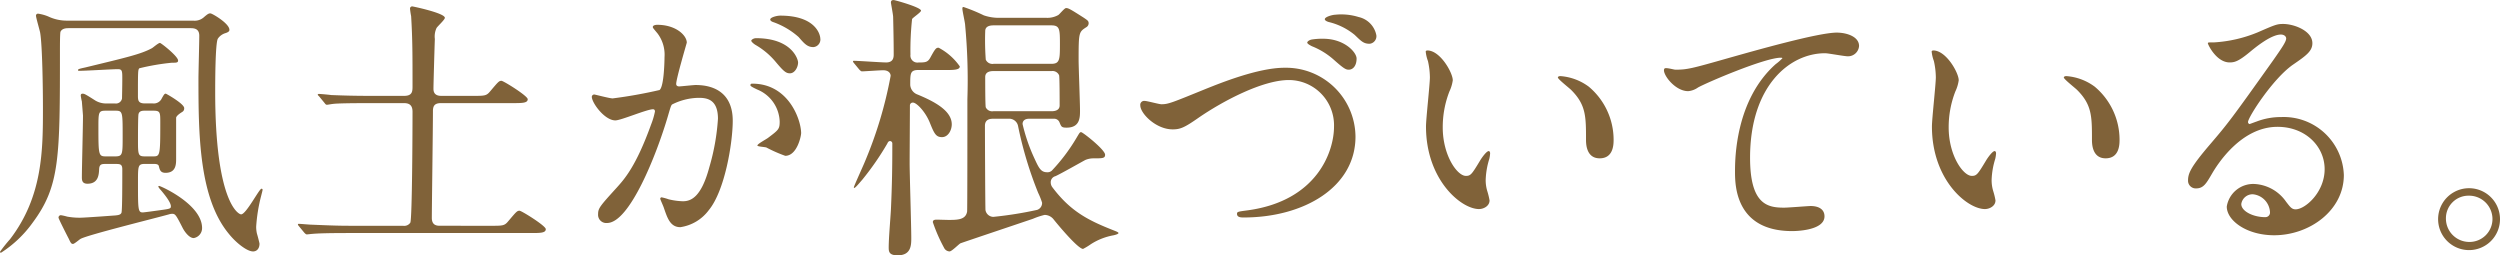 <svg xmlns="http://www.w3.org/2000/svg" width="304.894" height="31.139" viewBox="0 0 304.894 31.139">
  <g id="member01-heading03-02" transform="translate(-670.253 -3370.683)">
    <path id="パス_940" data-name="パス 940" d="M693.813,3373.2a1.683,1.683,0,0,0,1.257-.374c.544-.475.646-.51.85-.51s2.312,1.224,2.312,2.006c0,.136-.068.273-.51.409a1.7,1.7,0,0,0-.884.645c-.34.408-.34,5.609-.34,6.493,0,13.428,2.822,14.958,3.162,14.958.612,0,2.21-3.128,2.482-3.128a.124.124,0,0,1,.136.136c0,.068-.136.578-.17.715a19.885,19.885,0,0,0-.612,3.773,3.714,3.714,0,0,0,.1.884c.034.067.306,1.122.306,1.19,0,.646-.374.952-.782.952-.748,0-2.074-1.054-2.924-2.108-3.672-4.385-3.74-12.135-3.74-18.969,0-.749.1-4.386.1-5.236,0-.918-.714-.918-1.123-.918H678.65c-.272,0-.816,0-1.02.443-.067.17-.067,1.937-.067,2.175,0,13.224,0,16.623-3.333,21.111a14.089,14.089,0,0,1-3.875,3.672.153.153,0,0,1-.1-.136,18.762,18.762,0,0,1,1.224-1.53c4.011-5.236,4.011-10.913,4.011-16.045,0-2.176-.068-7.581-.34-9.146-.067-.34-.509-1.836-.509-2.073a.241.241,0,0,1,.272-.238,5.218,5.218,0,0,1,1.223.339,5.24,5.24,0,0,0,2.176.51Zm-5.848,17.474c-.884,0-.884.2-.884,2.176,0,3.365,0,3.739.578,3.739.17,0,1.6-.2,1.87-.237,1.428-.2,1.564-.2,1.564-.511,0-.51-.85-1.529-1.224-1.972-.068-.067-.306-.34-.306-.441,0-.034.034-.069.1-.069.17,0,5.235,2.245,5.235,5.134a1.226,1.226,0,0,1-1.019,1.224c-.544,0-1.088-.748-1.326-1.19-.816-1.6-.918-1.768-1.292-1.768a1.27,1.27,0,0,0-.408.068c-1.7.476-9.961,2.516-10.777,2.991-.136.069-.748.613-.918.613-.2,0-.272-.1-.51-.613-.442-.849-1.257-2.481-1.257-2.583a.285.285,0,0,1,.3-.306,5.932,5.932,0,0,1,.748.17,8.463,8.463,0,0,0,1.564.136c.612,0,4.216-.272,4.25-.272.374-.034.714-.067.815-.34.1-.238.1-3.706.1-5.3,0-.645-.306-.645-.885-.645h-1.155c-.476,0-.748.034-.783.612-.033.646-.067,1.8-1.427,1.8-.68,0-.68-.477-.68-.816,0-1.054.136-6.289.136-7.479,0-.067-.136-1.7-.136-1.733a6.55,6.55,0,0,1-.136-.714c0-.17.068-.239.238-.239.2,0,.34.069,1.564.85a2.546,2.546,0,0,0,1.394.341h.985a.744.744,0,0,0,.851-.612c0-.069.034-1.564.034-2.346,0-.986,0-1.224-.544-1.224-.647,0-3.91.2-4.658.2-.1,0-.2,0-.2-.068,0-.136.1-.17.884-.34,5.2-1.258,6.8-1.632,8.125-2.346.136-.068.782-.646.986-.646.136,0,2.21,1.632,2.21,2.142,0,.272-.2.272-.748.272a27.844,27.844,0,0,0-3.978.68c-.17.17-.17.476-.17,3.366,0,.577.068.918.85.918h.952a1.075,1.075,0,0,0,1.122-.647c.238-.408.306-.544.476-.544.034,0,2.244,1.224,2.244,1.768,0,.307-.136.408-.374.544-.205.137-.544.374-.612.612v5.031c0,.612,0,1.7-1.292,1.7-.646,0-.714-.408-.816-.817-.068-.271-.408-.271-.748-.271Zm-3.672-.918c.918,0,.918-.238.918-2.481,0-2.992,0-3.093-.918-3.093h-1.155c-.884,0-.884.2-.884,2.107,0,3.331.034,3.467.918,3.467Zm3.638-5.574c-.272,0-.68,0-.782.407-.068.171-.068,2.787-.068,3.093,0,1.87,0,2.074.85,2.074h.952c.884,0,.918,0,.918-4.112,0-1.258,0-1.462-.85-1.462Z" fill="#806239"/>
    <path id="パス_941" data-name="パス 941" d="M730.08,3398.219c1.53,0,1.7,0,2.176-.578.952-1.121,1.054-1.258,1.36-1.258.238,0,3.2,1.836,3.2,2.244,0,.476-.68.476-1.836.476H712.708c-2.992,0-3.978.068-4.317.1-.1,0-.613.067-.714.067s-.17-.067-.306-.2l-.646-.782c-.136-.17-.136-.17-.136-.238s.034-.068.1-.068c.239,0,1.292.1,1.5.1,1.666.068,3.093.136,4.691.136h6.527a.894.894,0,0,0,.884-.374c.238-.407.273-11.864.273-13.53,0-.713-.307-1.053-1.02-1.053h-4.42c-2.312,0-3.876.034-4.284.1-.1,0-.611.1-.714.1-.136,0-.2-.1-.306-.238l-.646-.783c-.136-.135-.17-.17-.17-.2,0-.067.068-.1.137-.1.237,0,1.291.1,1.495.135,1.666.069,3.06.1,4.658.1h4.25c1.02,0,1.02-.578,1.02-1.19,0-3.774,0-5.746-.17-8.534a8.225,8.225,0,0,1-.137-.918.268.268,0,0,1,.272-.271c.068,0,3.978.815,3.978,1.393,0,.239-.918,1.054-1.02,1.258a2.411,2.411,0,0,0-.2,1.326c-.034.816-.17,5.507-.17,6.085,0,.851.714.851,1.02.851h3.74c1.529,0,1.7,0,2.175-.578.952-1.122,1.054-1.258,1.36-1.258.238,0,3.2,1.836,3.2,2.243,0,.477-.68.477-1.836.477h-8.737c-.816,0-.986.374-.986.985,0,2.006-.136,11.83-.136,13.02,0,.952.68.952,1.02.952Z" fill="#806239"/>
    <path id="パス_942" data-name="パス 942" d="M742.428,3382.479a.3.3,0,0,1,.3-.271c.1,0,1.871.476,2.245.476a57.187,57.187,0,0,0,5.711-1.02c.578-.408.612-3.842.612-4.012a4.3,4.3,0,0,0-.85-2.889c-.51-.613-.578-.681-.578-.783,0-.238.408-.272.544-.272,2.278,0,3.6,1.292,3.6,2.176,0,.034-1.292,4.386-1.292,5.032,0,.2.136.306.374.306.169,0,1.733-.17,2-.17,2.55,0,4.522,1.223,4.522,4.351,0,2.685-.952,8.533-2.923,10.912a5.27,5.27,0,0,1-3.468,2.074c-1.259,0-1.6-1.19-2.006-2.346-.068-.237-.442-1.02-.442-1.122a.161.161,0,0,1,.17-.17,6.212,6.212,0,0,1,.85.238,8.477,8.477,0,0,0,1.734.239c.985,0,2.244-.477,3.229-4.148a27.022,27.022,0,0,0,1.054-5.915c0-2.38-1.36-2.55-2.346-2.55a7.376,7.376,0,0,0-3.263.817c-.136.17-.17.305-.51,1.462-1.36,4.622-4.658,12.985-7.411,12.985a1,1,0,0,1-1.088-1.088c0-.714.238-.985,2.277-3.229.918-1.02,2.346-2.584,4.182-7.683a9.111,9.111,0,0,0,.476-1.6c0-.1-.034-.271-.238-.271-.748,0-3.91,1.359-4.59,1.359C743.992,3385.369,742.428,3383.228,742.428,3382.479Zm23.593,7.207a17.128,17.128,0,0,1-2.312-1.02c-.237-.068-1.087-.1-1.087-.238,0-.2,1.122-.782,1.326-.952,1.258-.951,1.393-1.053,1.393-1.971a4.37,4.37,0,0,0-2.753-3.909c-.272-.136-.816-.374-.816-.51,0-.2.136-.2.238-.2,4.351,0,5.915,4.283,5.949,6.017C767.959,3387.306,767.449,3389.686,766.021,3389.686Zm1.564-11.388c0,.578-.408,1.326-.986,1.326-.475,0-.747-.2-1.8-1.462a9.159,9.159,0,0,0-2.413-2.006c-.17-.1-.51-.374-.51-.51,0-.1.272-.306.578-.306C766.8,3375.34,767.585,3377.89,767.585,3378.3Zm2.72-2.856a.933.933,0,0,1-.85.986c-.748,0-1.122-.442-1.8-1.224a9.375,9.375,0,0,0-3.026-1.8c-.339-.1-.441-.238-.441-.339,0-.272.815-.476,1.224-.476C769.625,3372.587,770.3,3374.8,770.3,3375.442Z" fill="#806239"/>
    <path id="パス_943" data-name="パス 943" d="M782.316,3379.216c-1.054,0-1.054.374-1.054,1.836a1.343,1.343,0,0,0,.884,1.156c2.142.884,4.182,2,4.182,3.638,0,.714-.442,1.562-1.19,1.562s-.952-.441-1.5-1.8c-.578-1.394-1.632-2.414-2.04-2.414a.348.348,0,0,0-.374.34c0,1.021-.034,5.948-.034,7.071,0,1.292.2,7.649.2,9.077,0,.883,0,2.141-1.666,2.141-1.053,0-1.087-.475-1.087-.951,0-1.122.2-3.366.272-4.658.135-3.025.169-5,.169-8.057a.292.292,0,0,0-.272-.272c-.169,0-.272.137-.339.306a33.937,33.937,0,0,1-3.06,4.419c-.476.544-1.02,1.224-1.02.918,0-.135,1.156-2.651,1.36-3.161a50.224,50.224,0,0,0,3.127-10.436c0-.239-.17-.68-.918-.68-.373,0-2.311.136-2.583.136-.1,0-.2-.1-.306-.2l-.646-.782c-.136-.17-.136-.17-.136-.238s.068-.068.1-.068c.578,0,3.332.2,3.943.2.918,0,.918-.68.918-1.02,0-1.462-.033-3.026-.068-4.521,0-.273-.271-1.666-.271-1.769,0-.237.135-.3.339-.3.137,0,3.332.883,3.332,1.292,0,.2-.952.816-1.088,1.019a34.96,34.96,0,0,0-.2,4.352.852.852,0,0,0,.986.952c.85,0,1.122-.034,1.428-.578.612-1.122.714-1.224,1.02-1.224a7.255,7.255,0,0,1,2.583,2.277c0,.443-.747.443-1.8.443Zm13.429,5.949c-.442,0-.782.2-.782.647a21.308,21.308,0,0,0,1.394,4.078c.578,1.257.816,1.8,1.6,1.8a.778.778,0,0,0,.578-.2,22.341,22.341,0,0,0,2.957-3.909c.408-.679.442-.781.612-.781.2,0,2.924,2.141,2.924,2.753,0,.442-.306.442-1.428.442a2.562,2.562,0,0,0-.986.2c-.51.272-3.026,1.7-3.637,1.972a.763.763,0,0,0-.579.781.977.977,0,0,0,.205.578c2.243,2.993,4.487,4.08,7.513,5.27.17.068.544.2.544.306,0,.136-.442.238-.578.272a7.564,7.564,0,0,0-2.788,1.088,8.057,8.057,0,0,1-.952.578c-.612,0-3.026-2.89-3.569-3.57a1.42,1.42,0,0,0-1.123-.577,8.824,8.824,0,0,0-1.427.475c-1.394.476-8.7,2.924-8.839,2.991-.2.1-1.054.987-1.326.987a.781.781,0,0,1-.612-.34,19.478,19.478,0,0,1-1.428-3.23c0-.306.306-.306.51-.306.136,0,1.224.034,1.428.034,1.122,0,2.074-.034,2.244-1.02.033-.135.033-10.266.033-13.7a71.523,71.523,0,0,0-.272-9.009c0-.3-.339-1.733-.339-2.04,0-.067,0-.2.135-.2a21.215,21.215,0,0,1,2.482,1.021,5.7,5.7,0,0,0,2.006.3h5.61a2.7,2.7,0,0,0,1.461-.339c.17-.1.749-.85.952-.85.273,0,.476.1,2.176,1.189.442.306.578.374.578.68a.571.571,0,0,1-.306.477c-.884.578-.918.611-.918,3.977,0,.884.17,5.2.17,6.188,0,.815,0,2.073-1.632,2.073-.612,0-.646-.1-.883-.68a.7.7,0,0,0-.68-.408Zm-4.352,0c-.272,0-1.019,0-1.019.851,0,.985.033,10.13.067,10.3a.993.993,0,0,0,.952.816,46.385,46.385,0,0,0,5.338-.85.879.879,0,0,0,.612-.884,8.783,8.783,0,0,0-.476-1.19,46.451,46.451,0,0,1-2.448-8.124,1.1,1.1,0,0,0-1.19-.918Zm.034-11.389c-1.02,0-1.02.544-1.02.748a31.673,31.673,0,0,0,.068,3.434.887.887,0,0,0,.952.51h7.037c1.02,0,1.055-.51,1.055-2.312,0-1.9,0-2.38-1.055-2.38Zm7.072,10.471c.985,0,.985-.577.985-.714,0-.578,0-3.535-.067-3.672a.868.868,0,0,0-.918-.509h-7.106c-.986,0-.986.578-.986.748,0,.442,0,3.5.068,3.671a.862.862,0,0,0,.918.476Z" fill="#806239"/>
    <path id="パス_944" data-name="パス 944" d="M809.32,3383.533a.475.475,0,0,1,.51-.544c.339,0,1.767.408,2.073.408.85,0,1.292-.2,5.474-1.9,1.632-.646,6.289-2.55,9.519-2.55a8.477,8.477,0,0,1,8.669,8.4c0,6.187-6.323,9.859-13.633,9.859-.306,0-.816,0-.816-.442,0-.272.136-.272,1.394-.442,8.4-1.19,10.437-7.173,10.437-10.2a5.517,5.517,0,0,0-5.507-5.678c-3.23,0-8.091,2.584-11.049,4.624-1.7,1.19-2.21,1.394-3.128,1.394C811.223,3386.457,809.32,3384.52,809.32,3383.533Zm22.3-8.125c2.617,0,4.079,1.666,4.079,2.414,0,.884-.442,1.36-.952,1.36-.34,0-.578-.1-1.836-1.224a9.017,9.017,0,0,0-2.652-1.632c-.2-.1-.577-.3-.577-.442s.237-.306.509-.374A7.943,7.943,0,0,1,831.622,3375.408Zm4.317-2.651a2.824,2.824,0,0,1,2.176,2.243.928.928,0,0,1-.816,1.021c-.748,0-1.02-.307-1.836-1.088a7.87,7.87,0,0,0-3.162-1.565c-.34-.1-.476-.237-.476-.34,0-.305.986-.544,1.224-.544A7.119,7.119,0,0,1,835.939,3372.757Z" fill="#806239"/>
    <path id="パス_945" data-name="パス 945" d="M847.43,3380.474a4.644,4.644,0,0,1-.409,1.36,12,12,0,0,0-.815,4.385c0,3.432,1.768,5.915,2.821,5.915.578,0,.714-.17,1.734-1.87.2-.34.782-1.156,1.054-1.156.1,0,.17.136.17.272a4.079,4.079,0,0,1-.1.68,9.538,9.538,0,0,0-.442,2.584,4.58,4.58,0,0,0,.2,1.359,8.534,8.534,0,0,1,.272,1.122c0,.681-.714,1.054-1.292,1.054-2.175,0-6.459-3.57-6.459-10.062,0-.952.476-5.134.476-6.017a9.447,9.447,0,0,0-.238-1.972,4.591,4.591,0,0,1-.272-1.156c0-.1.136-.136.2-.136C845.9,3376.836,847.43,3379.556,847.43,3380.474Zm16.59.782a8.456,8.456,0,0,1,3.025,6.492c0,.646-.067,2.244-1.7,2.244-1.666,0-1.666-1.836-1.666-2.278,0-2.82,0-4.248-1.8-6.05-.272-.272-1.632-1.326-1.632-1.53,0-.1.136-.17.306-.17A6.606,6.606,0,0,1,864.02,3381.256Z" fill="#806239"/>
    <path id="パス_946" data-name="パス 946" d="M874.575,3379.182c1.462,0,1.972-.136,6.63-1.462,3.025-.85,10.776-3.06,13.054-3.06,1.19,0,2.72.477,2.72,1.632a1.35,1.35,0,0,1-1.36,1.258c-.442,0-2.379-.374-2.787-.374-4.318,0-9.145,3.977-9.145,12.748,0,5.712,2.141,6.085,4.147,6.085.51,0,2.958-.2,3.23-.2,1.054,0,1.7.441,1.7,1.257,0,1.8-3.74,1.8-3.944,1.8-6.969,0-6.969-5.677-6.969-7.275,0-1.5.034-8.7,4.963-13.088a6.106,6.106,0,0,0,.816-.714c0-.068-.136-.068-.2-.068-1.938,0-9.009,3.026-10.1,3.637a2.452,2.452,0,0,1-1.19.443c-1.7,0-3.3-2.279-2.889-2.754C873.385,3378.876,874.405,3379.182,874.575,3379.182Z" fill="#806239"/>
    <path id="パス_947" data-name="パス 947" d="M909.133,3380.474a4.659,4.659,0,0,1-.408,1.36,12,12,0,0,0-.816,4.385c0,3.432,1.768,5.915,2.821,5.915.579,0,.714-.17,1.734-1.87.2-.34.782-1.156,1.054-1.156.1,0,.17.136.17.272a4.079,4.079,0,0,1-.1.68,9.538,9.538,0,0,0-.442,2.584,4.578,4.578,0,0,0,.2,1.359,8.534,8.534,0,0,1,.272,1.122c0,.681-.714,1.054-1.291,1.054-2.176,0-6.46-3.57-6.46-10.062,0-.952.476-5.134.476-6.017a9.447,9.447,0,0,0-.238-1.972,4.591,4.591,0,0,1-.272-1.156c0-.1.136-.136.2-.136C907.6,3376.836,909.133,3379.556,909.133,3380.474Zm16.59.782a8.457,8.457,0,0,1,3.026,6.492c0,.646-.068,2.244-1.7,2.244-1.666,0-1.666-1.836-1.666-2.278,0-2.82,0-4.248-1.8-6.05-.272-.272-1.632-1.326-1.632-1.53,0-.1.136-.17.306-.17A6.6,6.6,0,0,1,925.723,3381.256Z" fill="#806239"/>
    <path id="パス_948" data-name="パス 948" d="M953.76,3391.317c0-2.787-2.346-5.166-5.746-5.166-4.487,0-7.377,4.657-7.989,5.71-.68,1.157-1.02,1.8-1.938,1.8a.937.937,0,0,1-.986-.951c0-.851.272-1.6,2.686-4.42,2.21-2.583,2.55-3.024,7.683-10.232,1.122-1.6,1.6-2.312,1.6-2.686,0-.237-.238-.476-.646-.476-1.258,0-3.263,1.7-3.841,2.176-1.36,1.122-1.836,1.224-2.414,1.224-1.6,0-2.652-2.176-2.652-2.346,0-.1.1-.1.816-.1a16.491,16.491,0,0,0,5.27-1.225c2.107-.918,2.345-1.02,3.093-1.02,1.36,0,3.57.85,3.57,2.346,0,.986-.782,1.53-2.414,2.652-2.448,1.734-5.439,6.391-5.439,6.969,0,.1.1.239.2.239.2-.069.645-.239.849-.307a8.246,8.246,0,0,1,2.992-.544,7.337,7.337,0,0,1,7.649,7.07c0,4.319-4.181,7.344-8.5,7.344-3.365,0-5.779-1.8-5.779-3.5a3.272,3.272,0,0,1,3.365-2.754,5.018,5.018,0,0,1,3.876,2.176c.476.612.68.918,1.156.918C951.38,3396.213,953.76,3394.14,953.76,3391.317Zm-8.738,3.06a1.389,1.389,0,0,0-1.427,1.19c0,.884,1.462,1.6,2.923,1.6a.563.563,0,0,0,.578-.612A2.313,2.313,0,0,0,945.022,3394.377Z" fill="#806239"/>
    <path id="パス_949" data-name="パス 949" d="M975.147,3397.369a3.774,3.774,0,1,1-7.547-.034,3.774,3.774,0,0,1,7.547.034Zm-6.595-.034a2.85,2.85,0,0,0,2.856,2.855,2.8,2.8,0,0,0,2.821-2.787,2.851,2.851,0,0,0-2.89-2.855A2.75,2.75,0,0,0,968.552,3397.335Z" fill="#806239"/>
  </g>
</svg>
